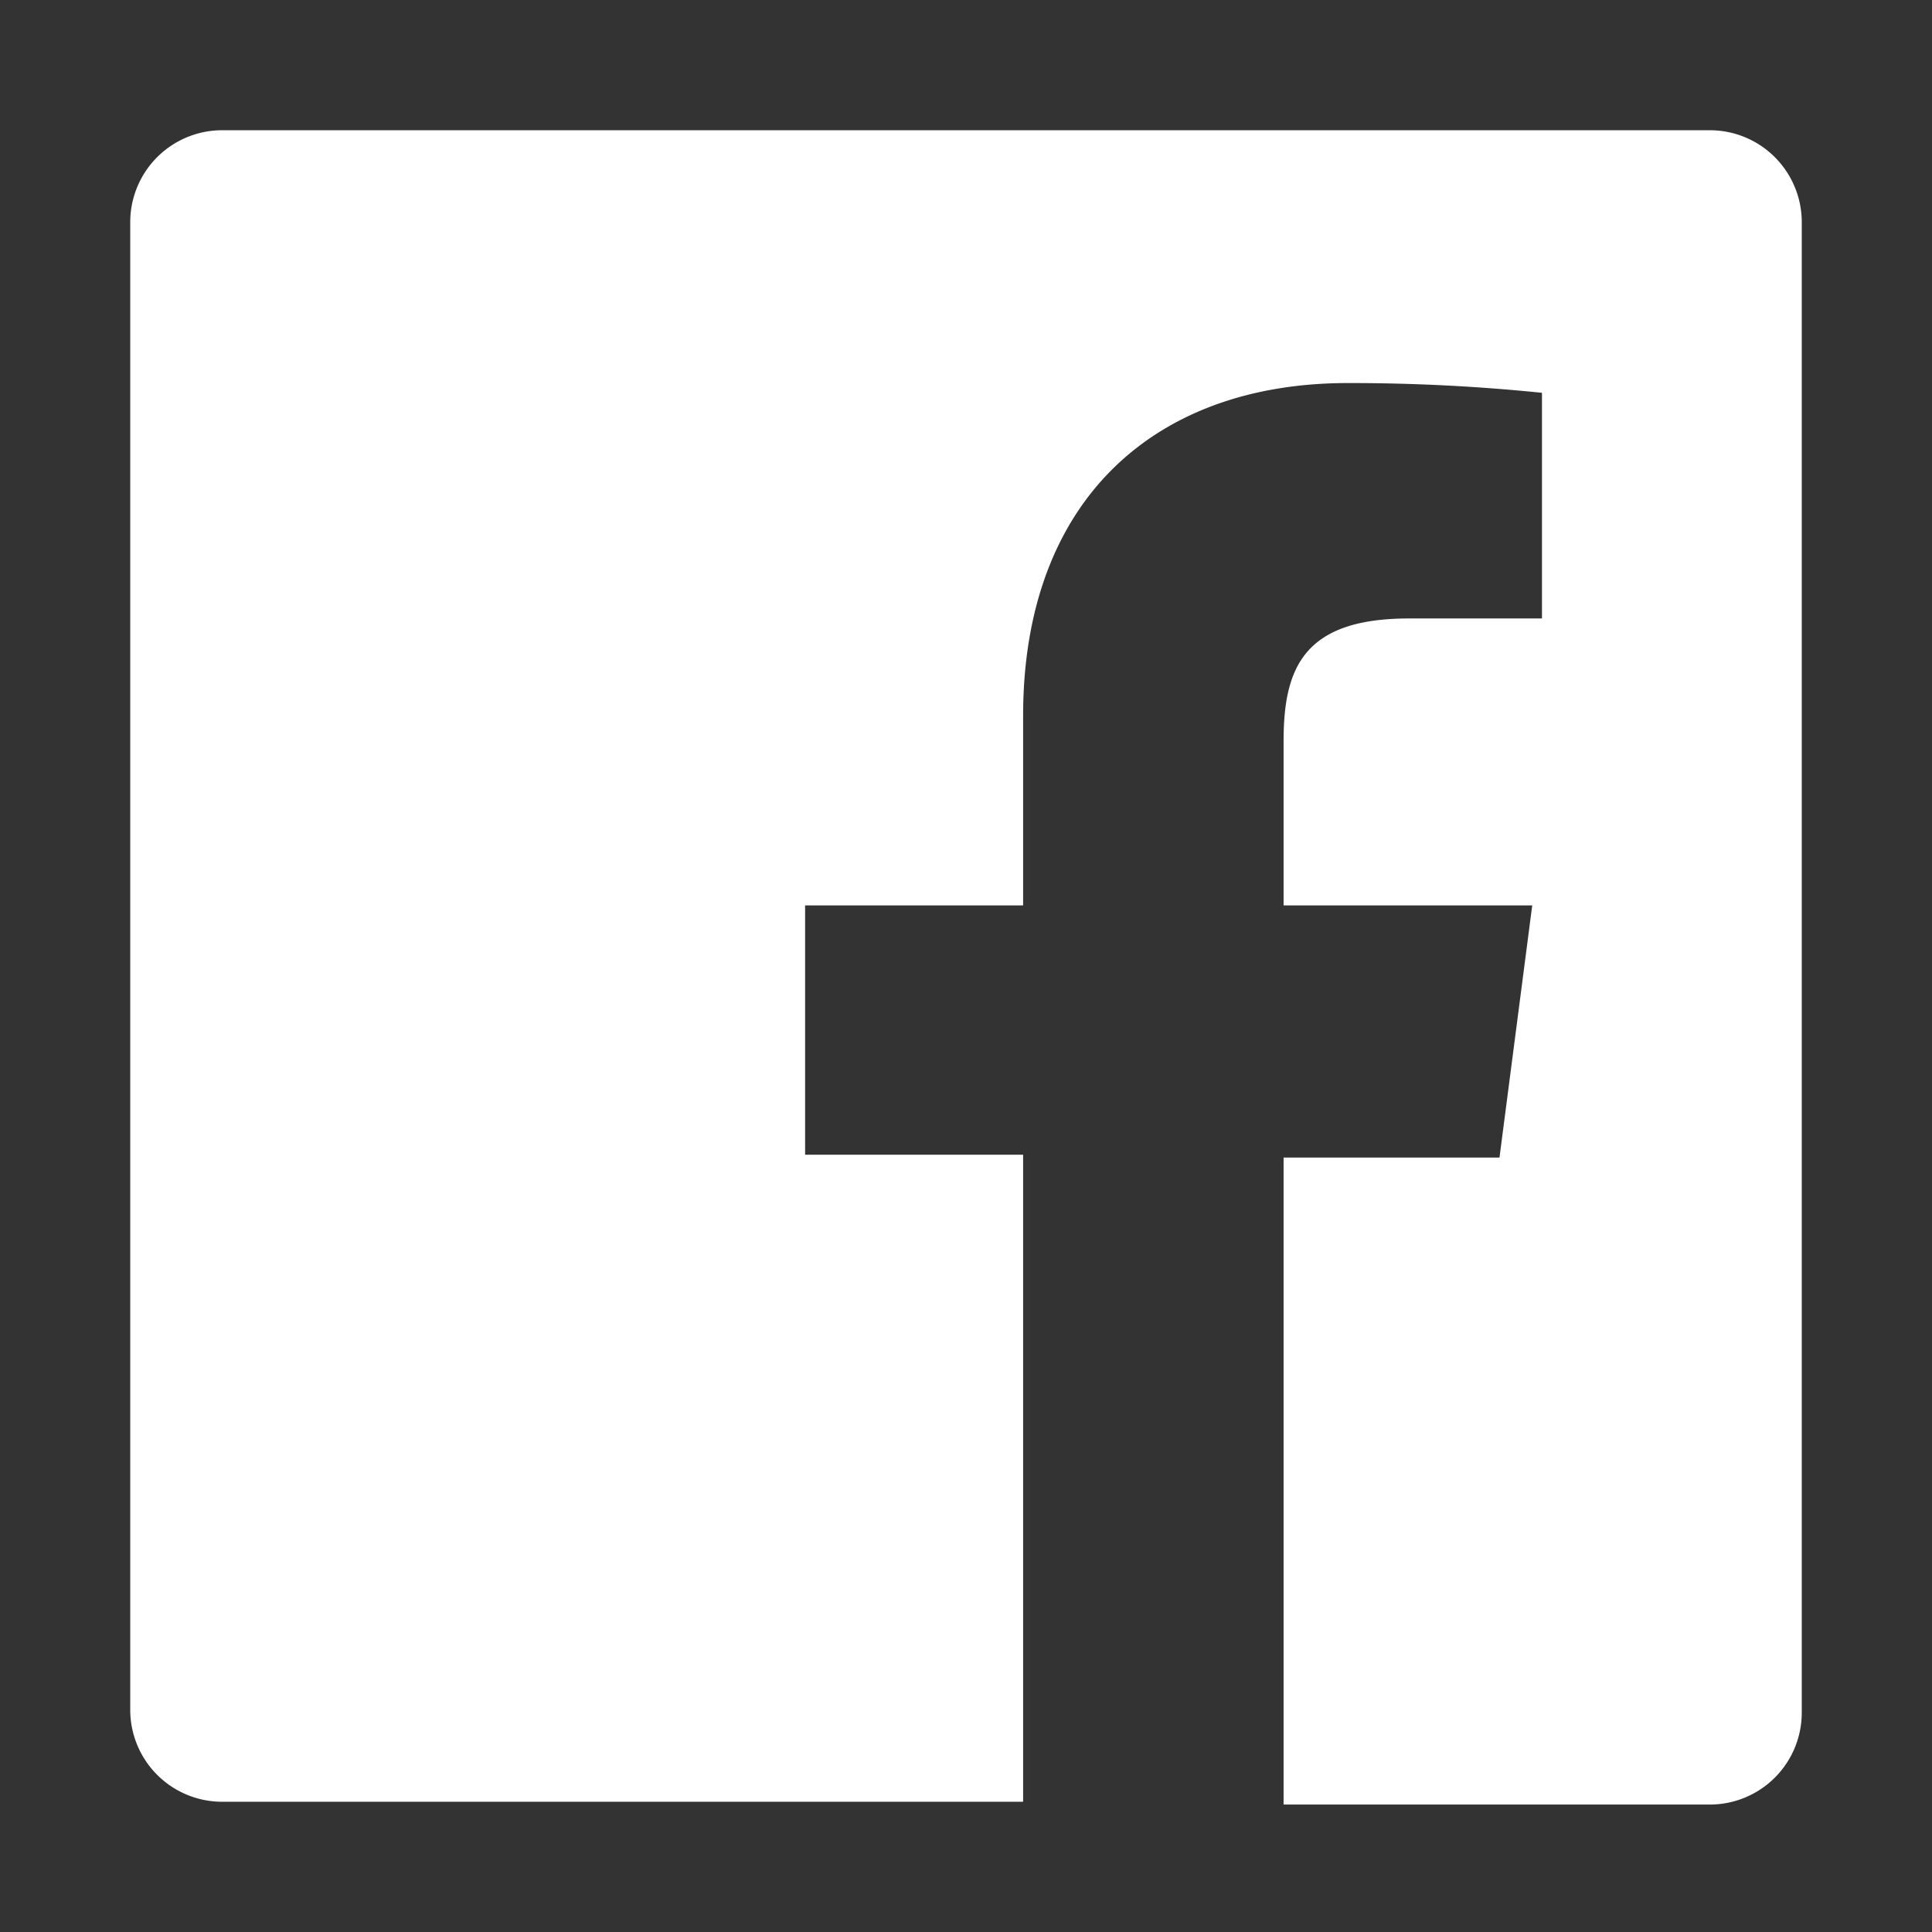 <svg id="iconmonstr" xmlns="http://www.w3.org/2000/svg" viewBox="0 0 27.74 27.74"><rect x="0" y="0" width="27.74" height="27.74" fill="#333333" stroke="none"/><defs><style>.cls-1{fill:#fff;}</style></defs><path id="facebook-6" class="cls-1" d="M24.55,1.87H3.2A1.32,1.32,0,0,0,1.87,3.2V24.55A1.32,1.32,0,0,0,3.2,25.87H14.69V16.58H11.56V13h3.13V10.28c0-3.1,1.89-4.78,4.66-4.78a27,27,0,0,1,2.79.14V8.88H20.23c-1.51,0-1.8.71-1.8,1.76V13H22l-.47,3.62H18.43v9.29h6.12a1.32,1.32,0,0,0,1.32-1.32V3.2A1.32,1.32,0,0,0,24.55,1.87Z"/></svg>